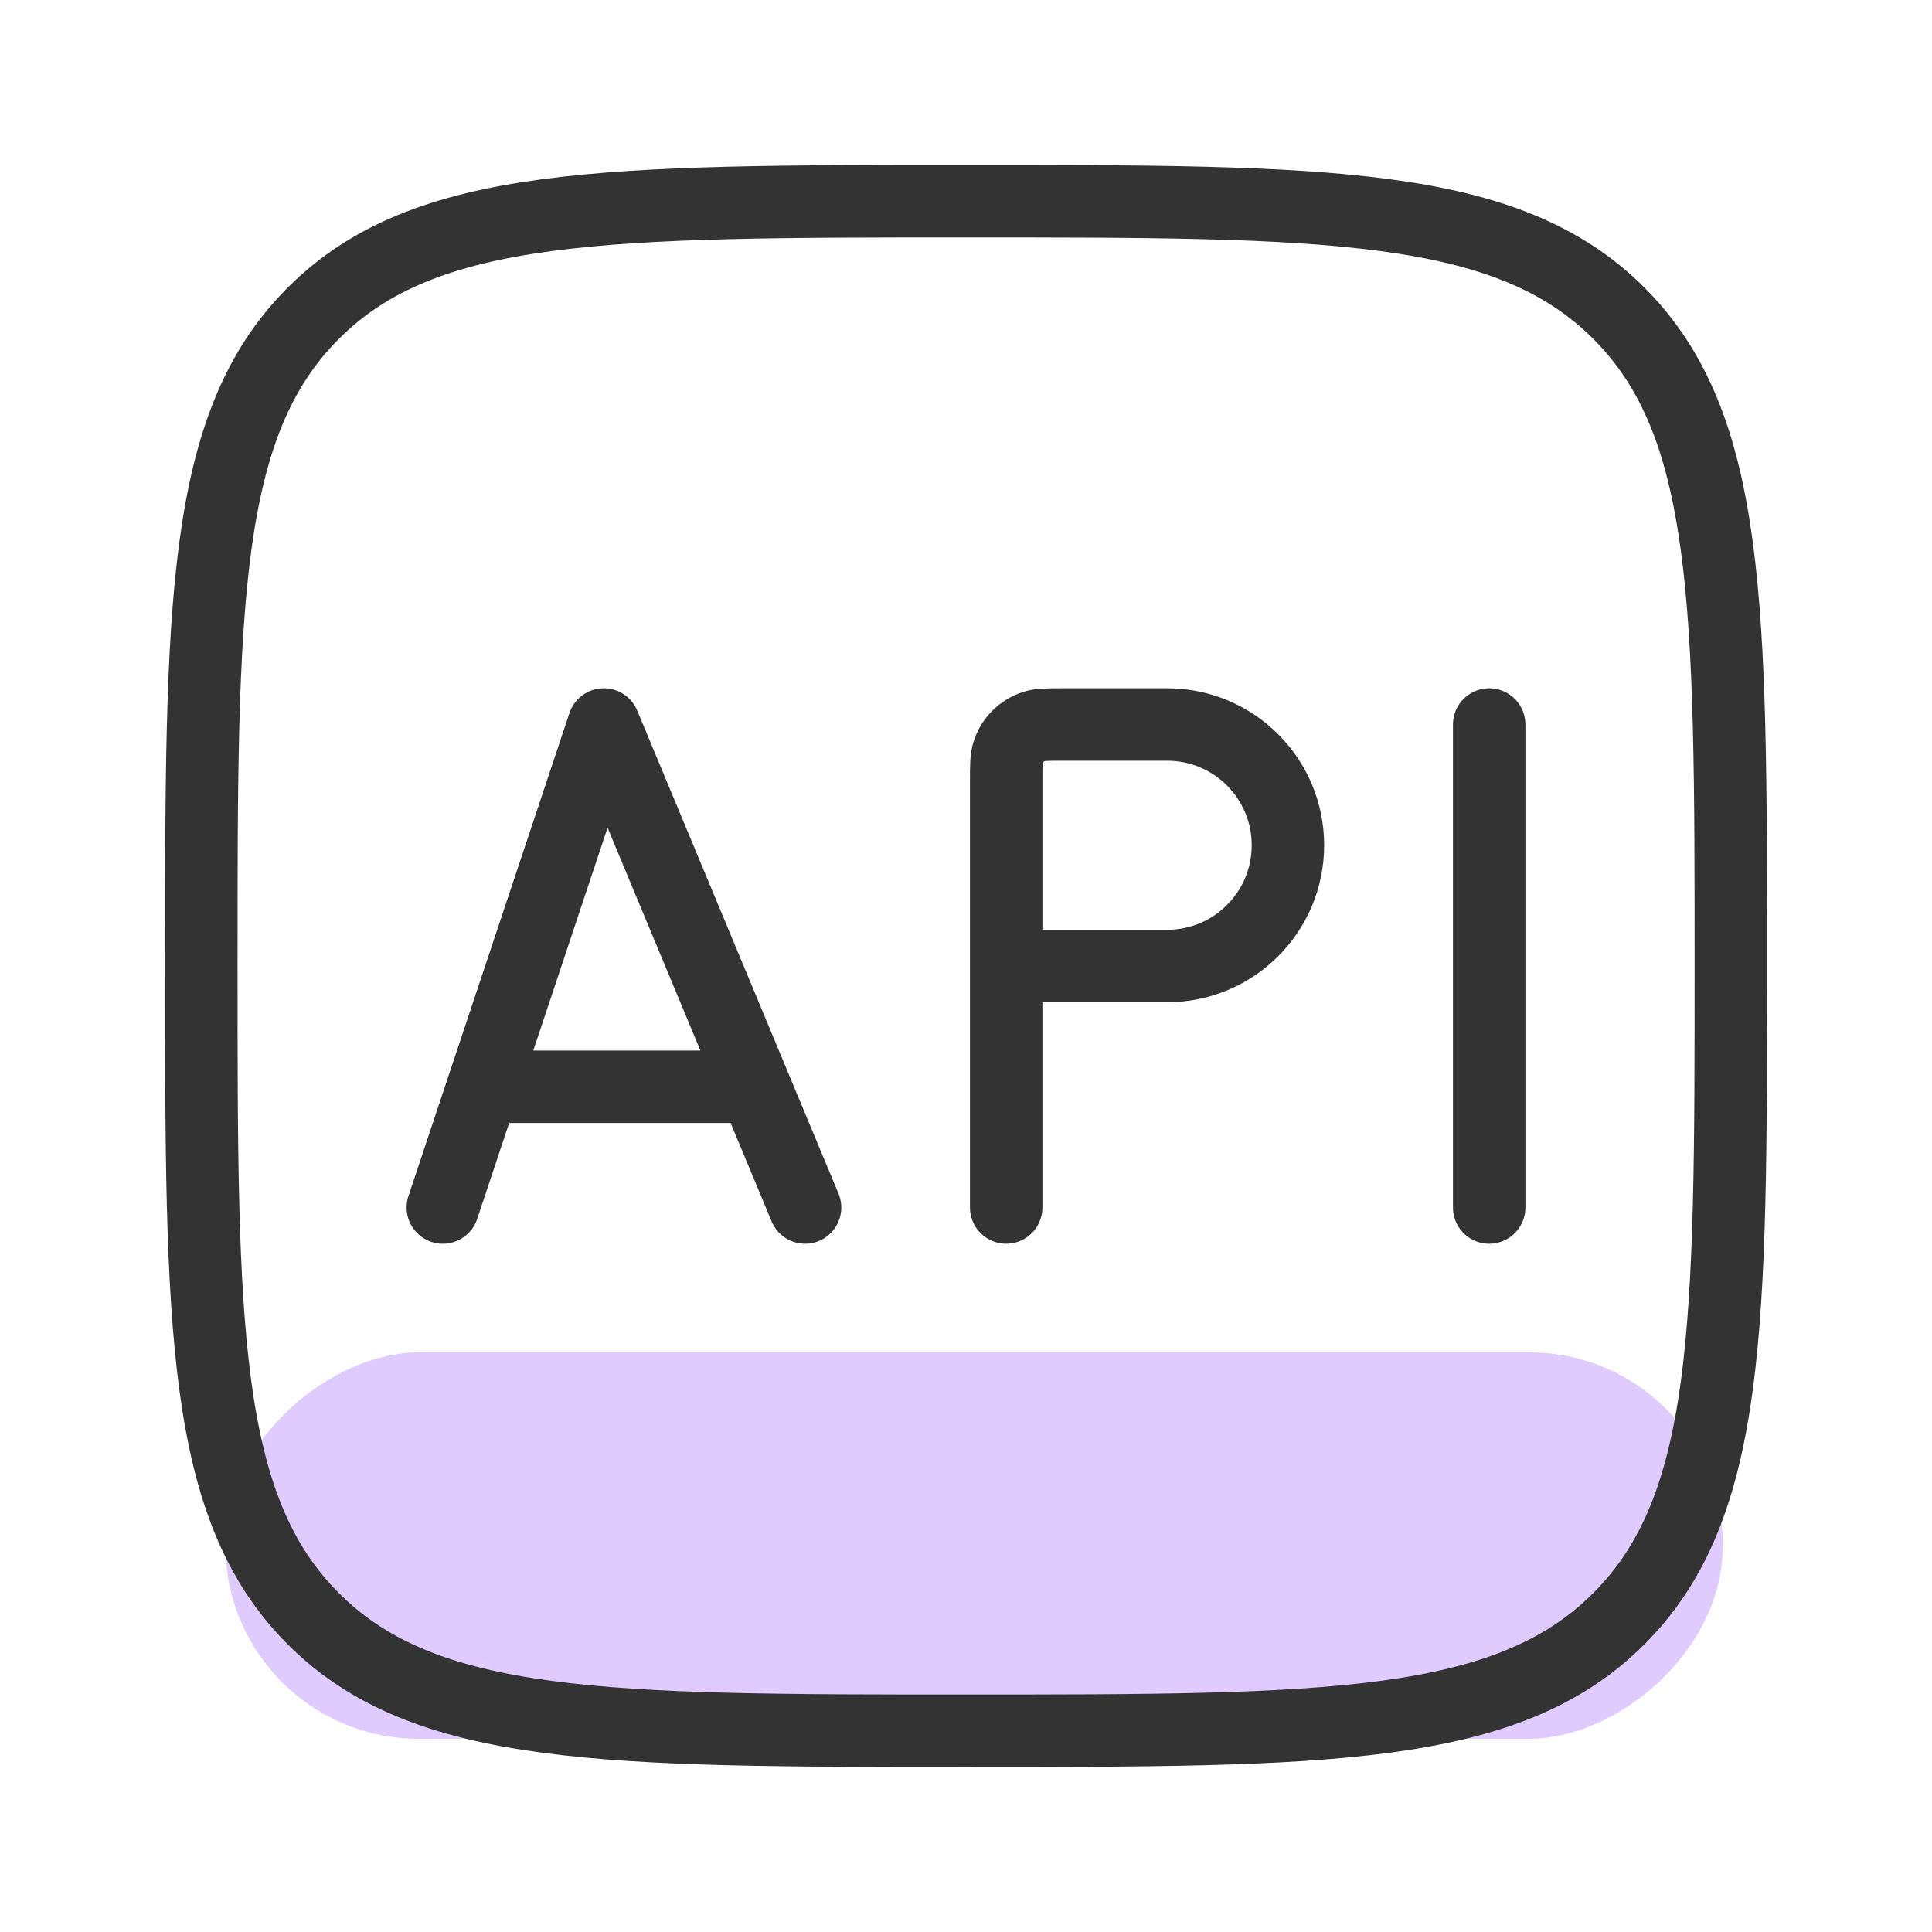 <svg width="40" height="40" viewBox="0 0 40 40" fill="none" xmlns="http://www.w3.org/2000/svg">
<rect x="35.668" y="28" width="8" height="31" rx="4" transform="rotate(90 35.668 28)" fill="#DFCBFE"/>
<path d="M4.168 19.999C4.168 12.535 4.168 8.803 6.487 6.485C8.805 4.166 12.537 4.166 20.001 4.166C27.465 4.166 31.197 4.166 33.516 6.485C35.835 8.803 35.835 12.535 35.835 19.999C35.835 27.463 35.835 31.195 33.516 33.514C31.197 35.833 27.465 35.833 20.001 35.833C12.537 35.833 8.805 35.833 6.487 33.514C4.168 31.195 4.168 27.463 4.168 19.999Z" stroke="#333333" stroke-width="1.5"/>
<path d="M10.001 22.5L12.501 15L15.626 22.5M10.001 22.5L9.168 25M10.001 22.5H15.626M15.626 22.5L16.668 25" stroke="#333333" stroke-width="1.5" stroke-linecap="round" stroke-linejoin="round"/>
<path d="M20.832 20V16.167C20.832 15.856 20.832 15.701 20.873 15.576C20.955 15.322 21.154 15.123 21.408 15.041C21.533 15 21.689 15 21.999 15H24.165C25.546 15 26.665 16.119 26.665 17.5C26.665 18.881 25.546 20 24.165 20H20.832ZM20.832 20V25" stroke="#333333" stroke-width="1.5" stroke-linecap="round" stroke-linejoin="round"/>
<path d="M30.832 15V25" stroke="#333333" stroke-width="1.5" stroke-linecap="round" stroke-linejoin="round"/>
</svg>

